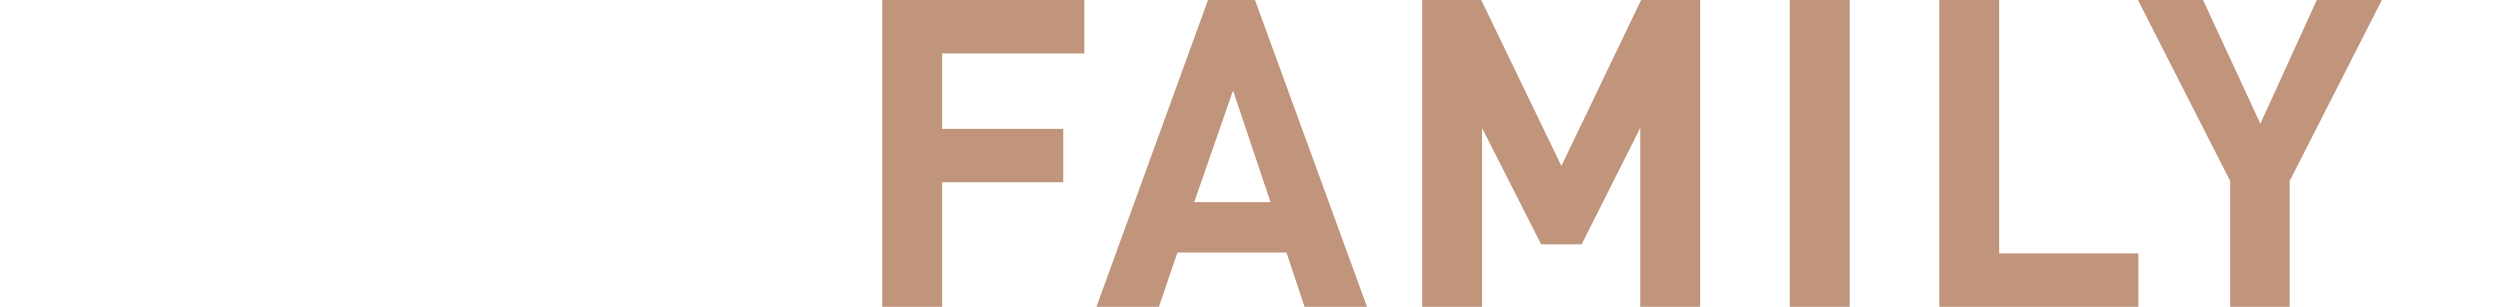 <svg xmlns="http://www.w3.org/2000/svg" width="359.172" height="44.082" viewBox="0 0 359.172 44.082">
  <g id="グループ_765" data-name="グループ 765" transform="translate(7944 13342)">
    <rect id="長方形_2397" data-name="長方形 2397" width="359.172" height="44.082" transform="translate(-7944 -13342)" fill="none"/>
    <g id="グループ_761" data-name="グループ 761" transform="translate(0 -0.132)">
      <path id="パス_226" data-name="パス 226" d="M137.169,0V44.08h8.606V26.188h17.4V18.512h-17.4V7.676h20.431V0Z" transform="translate(-7954.418 -13341.867)" fill="#c1947c"/>
      <path id="パス_227" data-name="パス 227" d="M190.094,13l5.386,16.035H184.522ZM186.5,0,170.468,44.08h8.977l2.662-7.8H197.77l2.6,7.8h8.977L193.251,0Z" transform="translate(-7956.947 -13341.867)" fill="#c1947c"/>
      <path id="パス_228" data-name="パス 228" d="M252.57,0,241.116,23.835,229.6,0h-8.481V44.08h8.6V18.388L238.207,35.1h5.819l8.42-16.716V44.08h8.606V0Z" transform="translate(-7960.794 -13341.867)" fill="#c1947c"/>
      <rect id="長方形_2398" data-name="長方形 2398" width="8.606" height="44.081" transform="translate(-7686.865 -13341.867)" fill="#c1947c"/>
      <path id="パス_229" data-name="パス 229" d="M301.518,0V44.08h28.6V36.4h-20V0Z" transform="translate(-7966.9 -13341.867)" fill="#c1947c"/>
      <path id="パス_230" data-name="パス 230" d="M358.1,0l-8.109,17.769L341.752,0H332.4l13.249,26V44.08H354.2V26L367.447,0Z" transform="translate(-7969.246 -13341.867)" fill="#c1947c"/>
    </g>
    <rect id="長方形_2399" data-name="長方形 2399" width="359.172" height="44.082" transform="translate(-7944 -13342)" fill="none"/>
  </g>
</svg>
